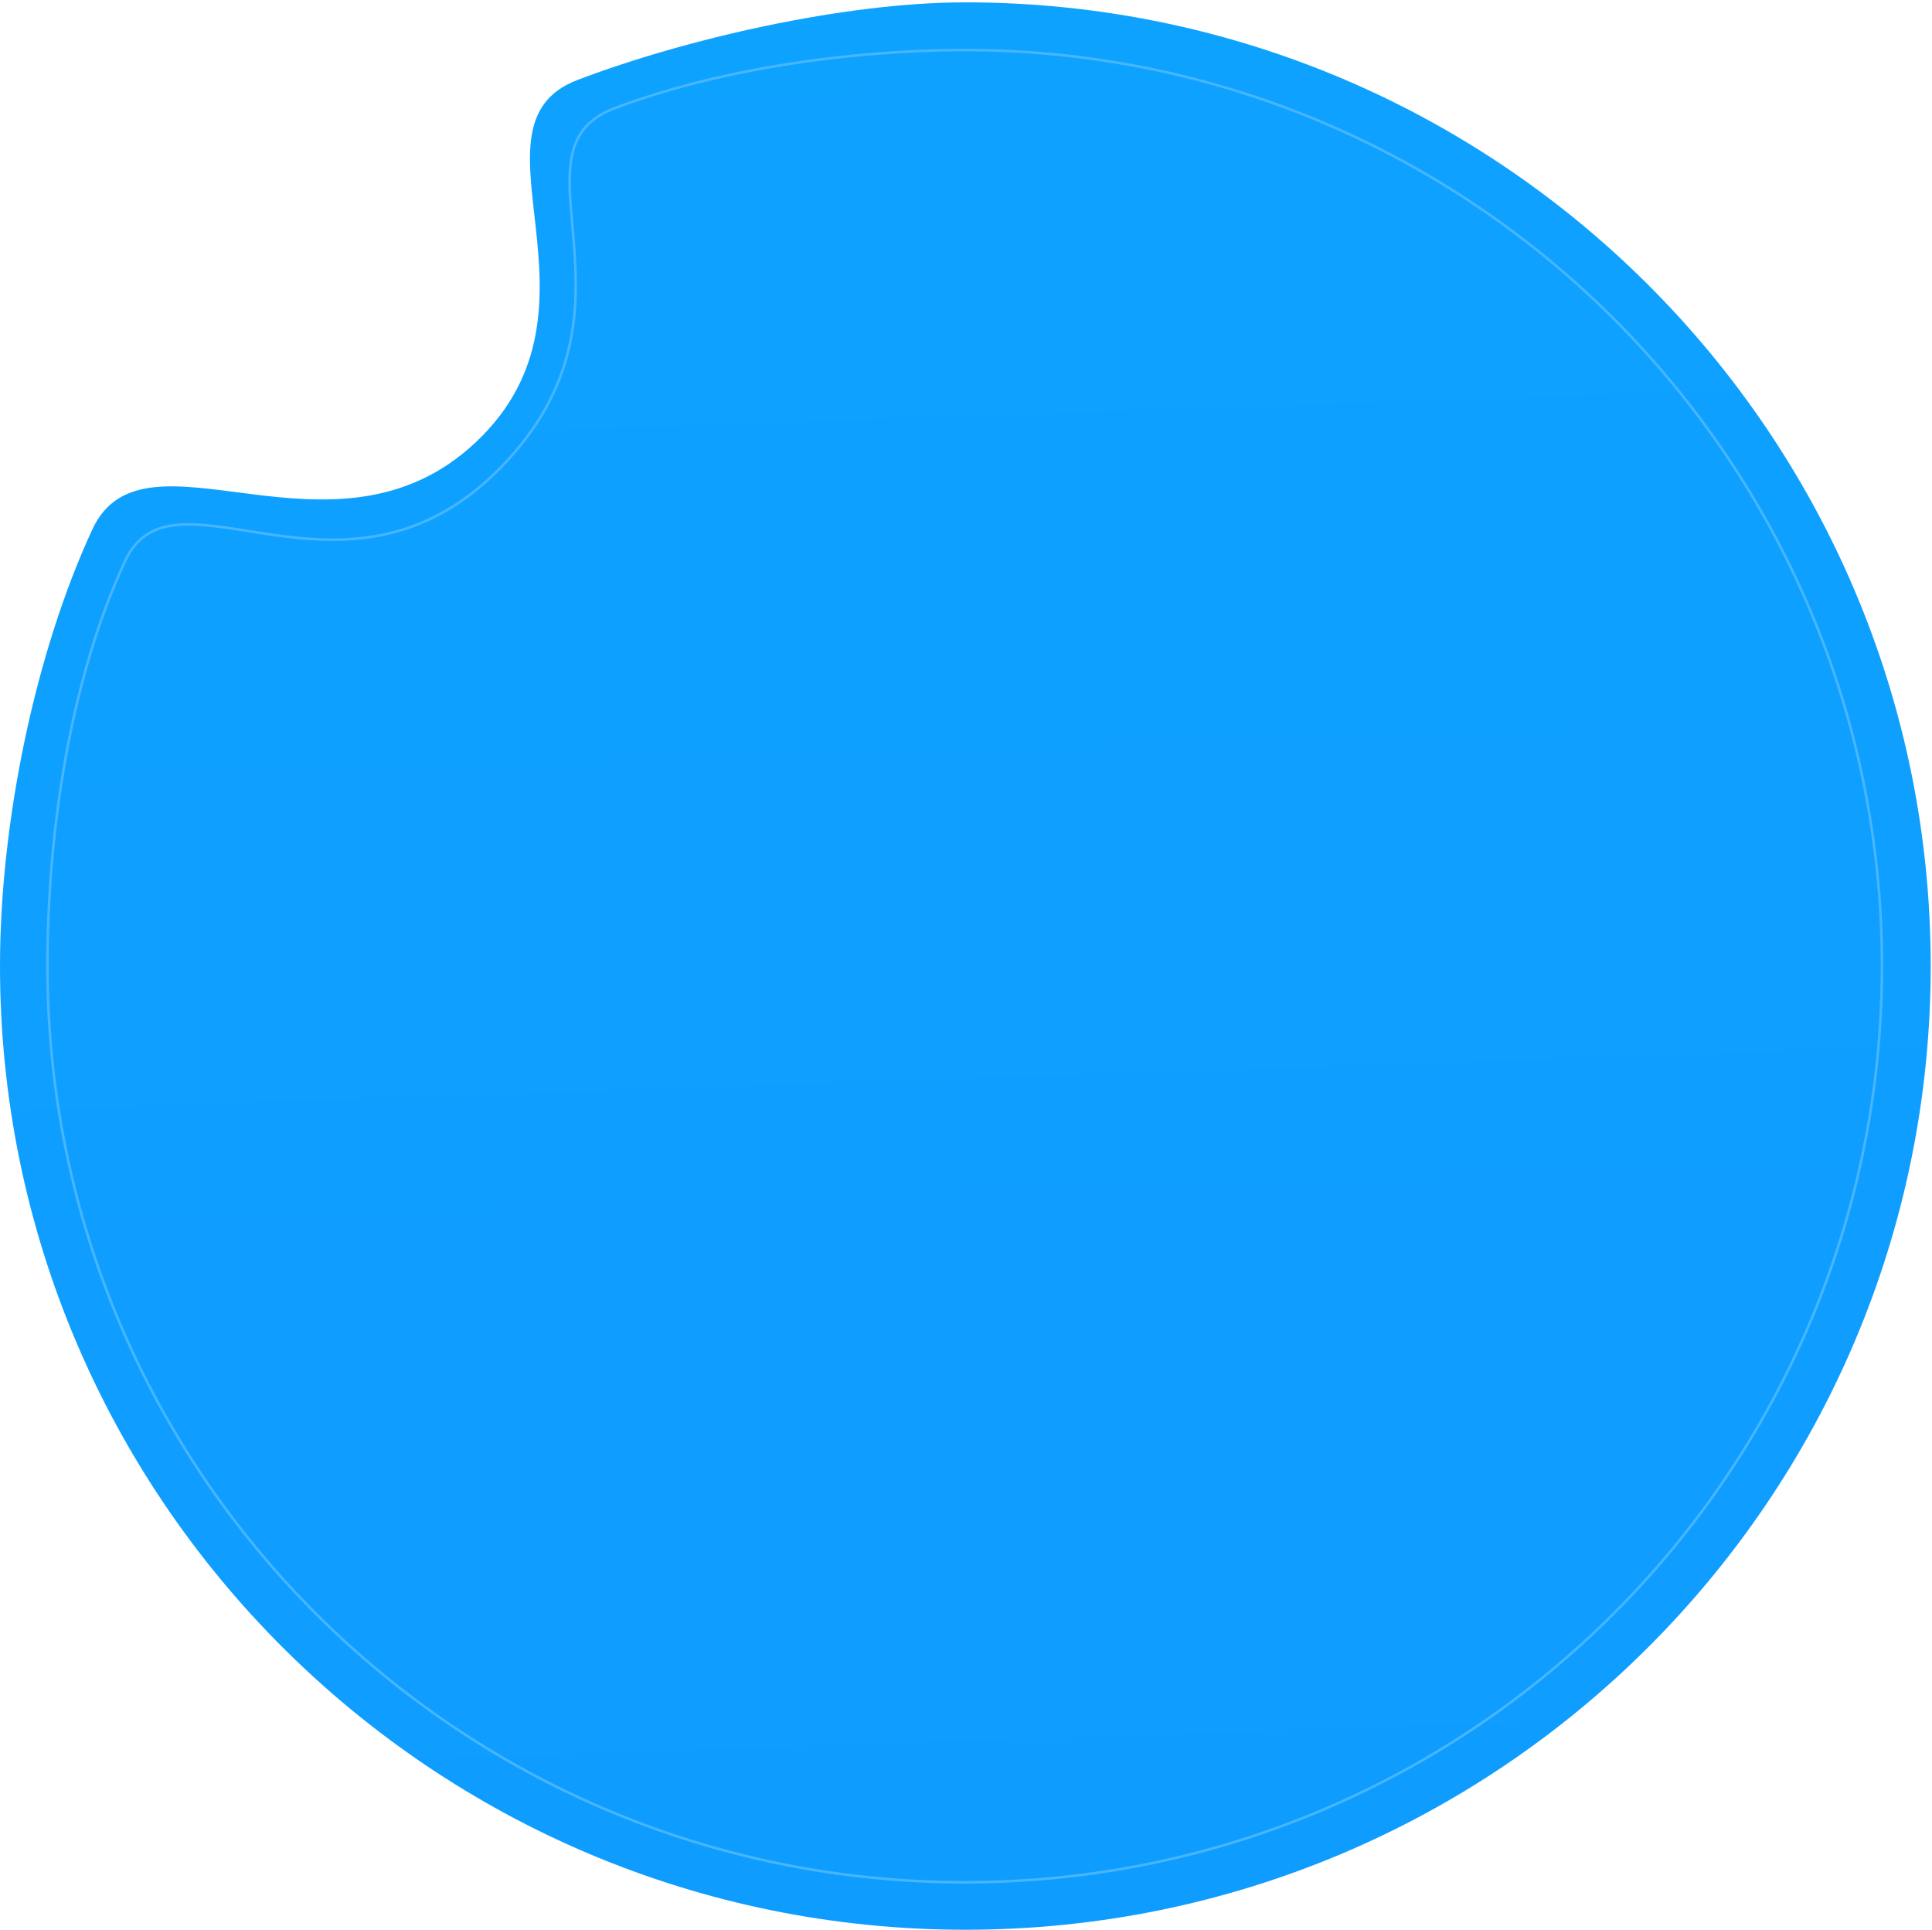<svg width="753" height="752" viewBox="0 0 753 752" fill="none" xmlns="http://www.w3.org/2000/svg">
<path d="M752.493 376.457C752.493 583.864 584.041 752 376.246 752C168.451 752 0 583.864 0 376.457C0 320.2 13.8 254.174 36.009 206.267C56.311 162.475 130.104 224.738 185.662 172.123C241.22 119.508 178.685 48.87 225.044 31.18C266.762 15.261 328.923 0.914 376.246 0.914C584.041 0.914 752.493 169.05 752.493 376.457Z" fill="url(#paint0_linear_34_32)"/>
<path d="M733.5 376.5C733.5 573.665 573.442 733.5 376 733.5C178.558 733.5 18.5 573.665 18.5 376.5C18.5 322.991 27.624 264.215 48.717 218.697C51.096 213.563 54.181 210.136 57.862 207.92C61.549 205.701 65.871 204.676 70.758 204.412C75.647 204.148 81.077 204.646 86.962 205.456C90.102 205.888 93.338 206.402 96.685 206.935C99.64 207.405 102.682 207.889 105.817 208.341C119.122 210.26 133.779 211.552 148.932 208.464C164.098 205.373 179.735 197.9 195.015 182.334C225.587 151.188 225.672 120.173 223.667 94.929C223.479 92.558 223.273 90.242 223.072 87.984C222.201 78.196 221.427 69.503 222.622 62.182C223.354 57.698 224.822 53.764 227.444 50.437C230.064 47.111 233.862 44.358 239.309 42.279C278.933 27.151 331.016 19.5 376 19.5C573.442 19.5 733.5 179.335 733.5 376.5Z" stroke="#46B6FF"/>
<defs>
<linearGradient id="paint0_linear_34_32" x1="669.713" y1="9116.3" x2="79.914" y2="-8512.98" gradientUnits="userSpaceOnUse">
<stop stop-color="#1E63FF"/>
<stop offset="0.17" stop-color="#187CFF"/>
<stop offset="0.38" stop-color="#128FFF"/>
<stop offset="0.57" stop-color="#0CA9FF"/>
<stop offset="0.81" stop-color="#06C2FF"/>
<stop offset="1" stop-color="#00DBFF"/>
</linearGradient>
</defs>
</svg>
